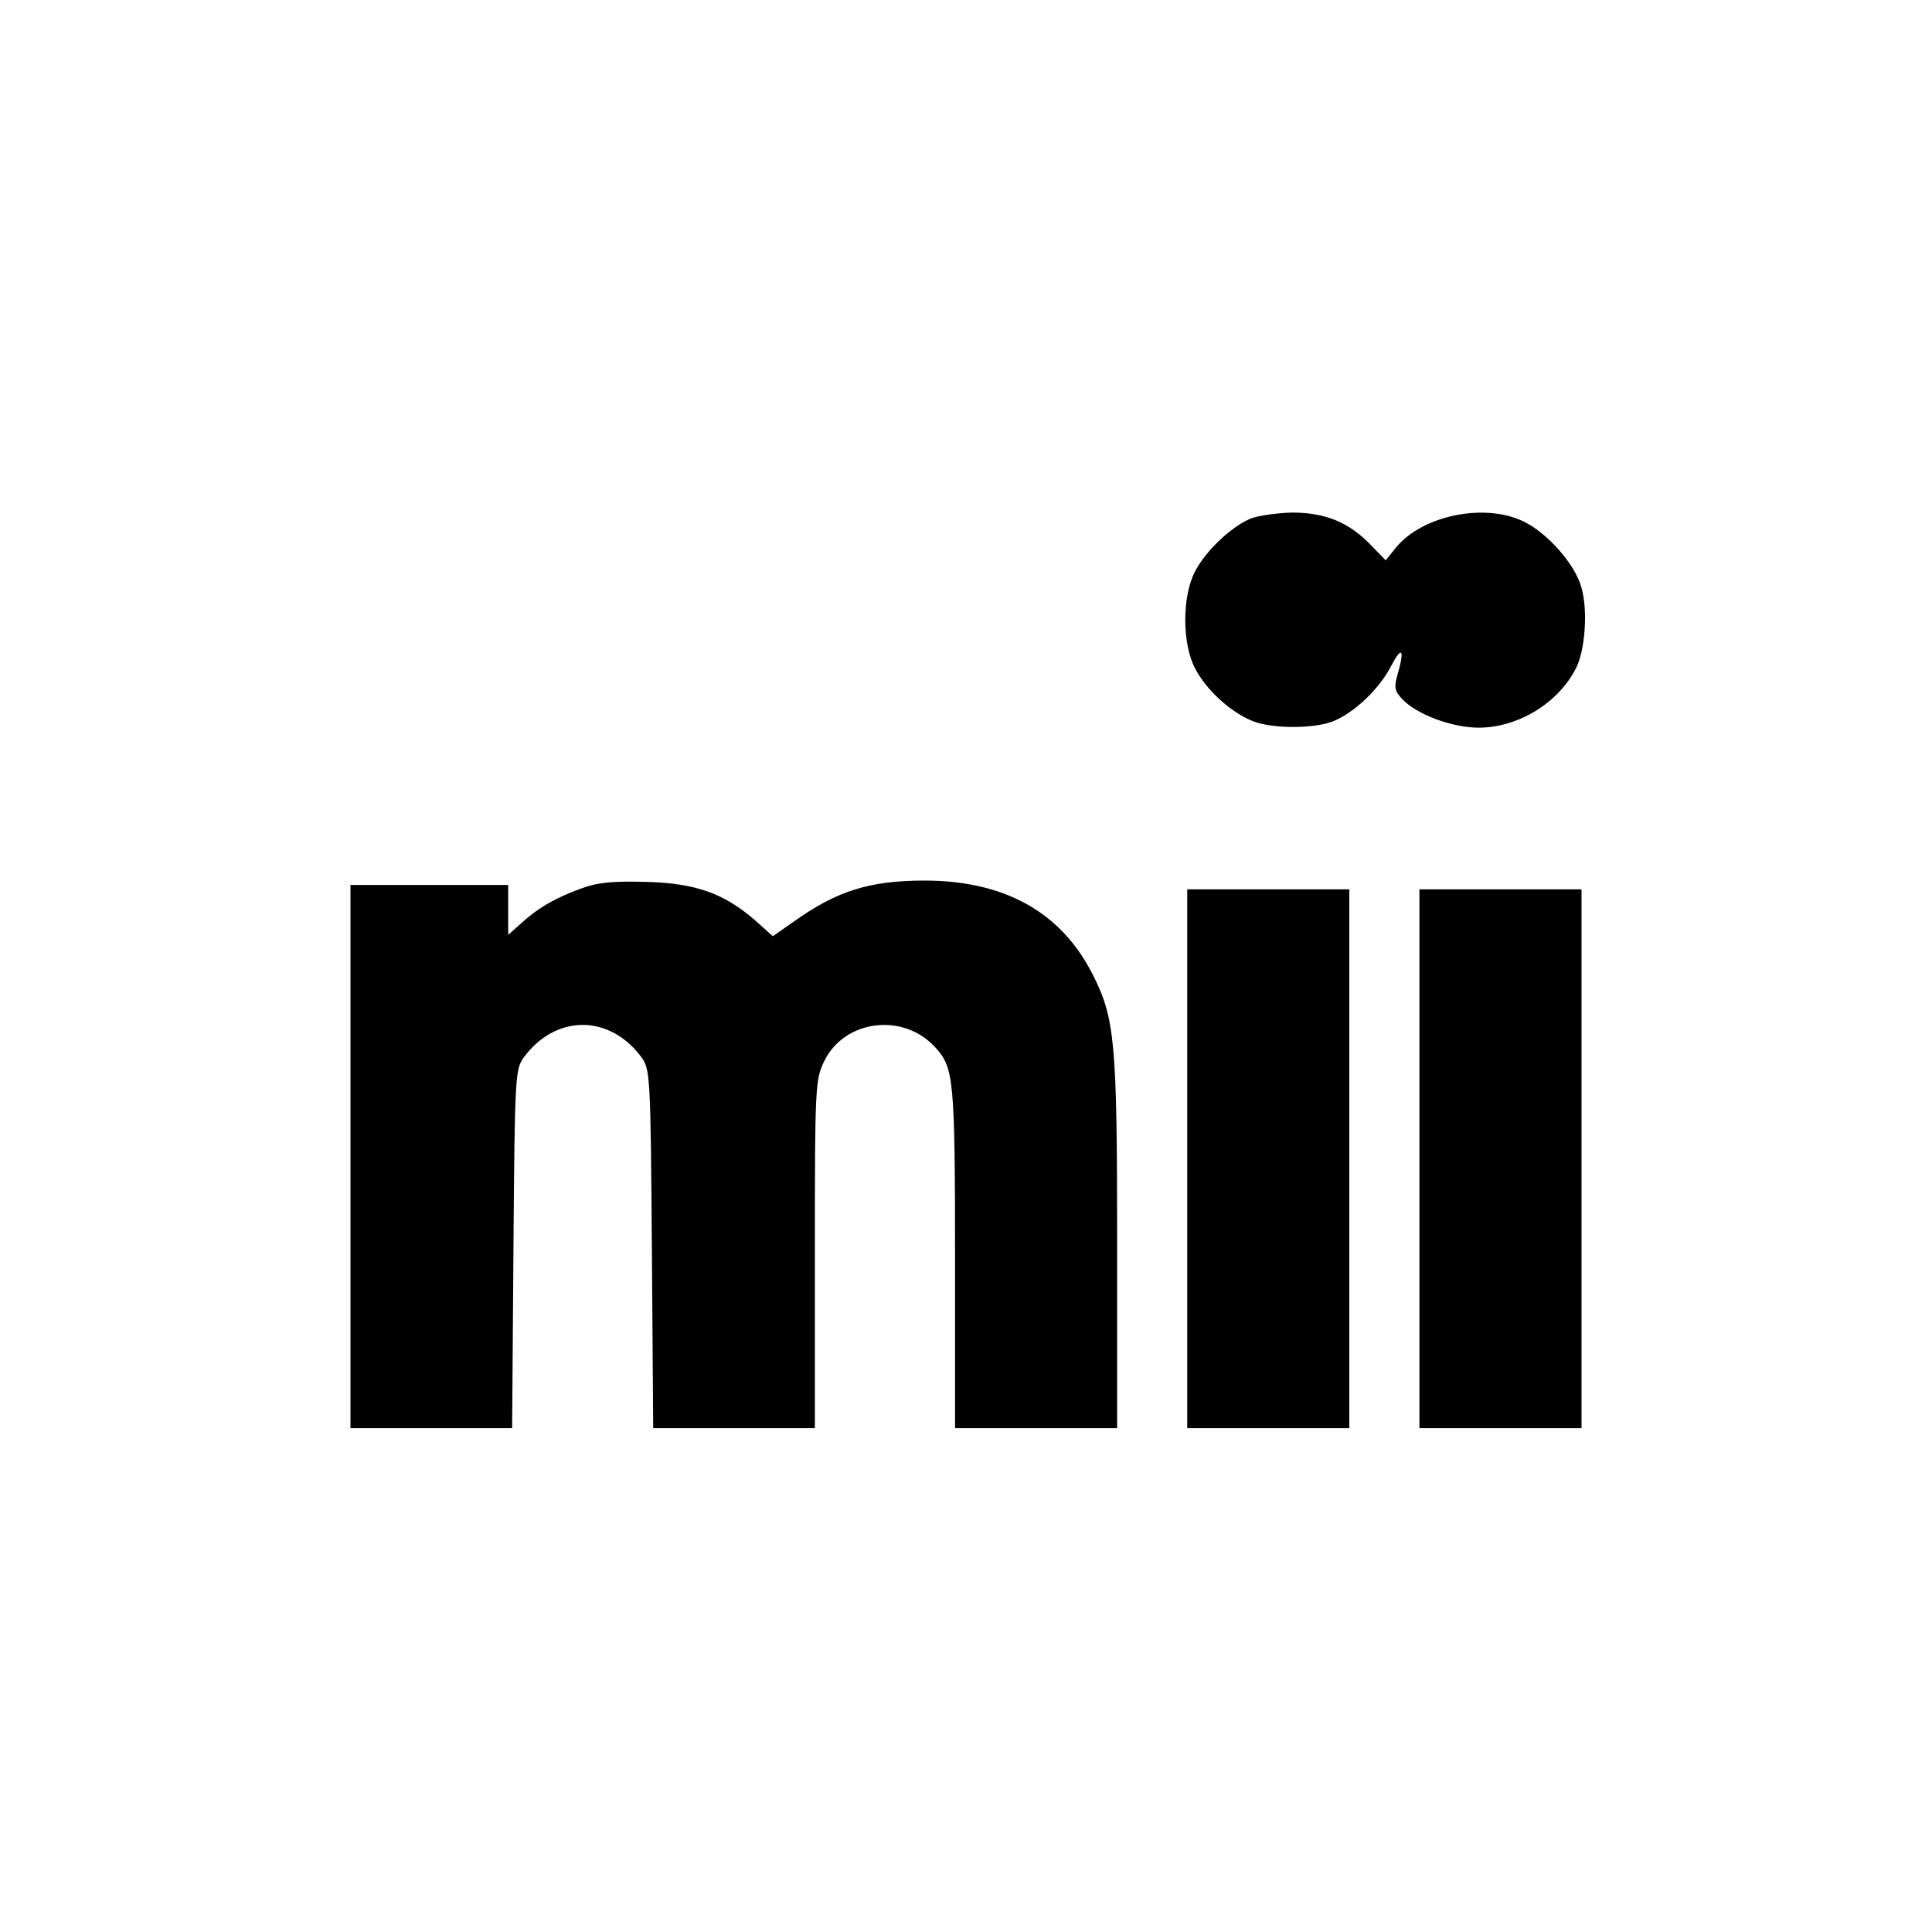 <?xml version="1.0" standalone="no"?>
<!DOCTYPE svg PUBLIC "-//W3C//DTD SVG 20010904//EN"
 "http://www.w3.org/TR/2001/REC-SVG-20010904/DTD/svg10.dtd">
<svg version="1.0" xmlns="http://www.w3.org/2000/svg"
 width="441pt" height="441pt" viewBox="0 0 441 441"
 preserveAspectRatio="xMidYMid meet">

<g transform="translate(0,441) scale(0.1,-0.1)"
fill="#000000" stroke="none">
<path d="M2854 3226 c-46 -20 -102 -74 -126 -120 -30 -57 -30 -165 0 -222 25
-48 79 -98 129 -119 44 -19 143 -19 187 -1 48 20 104 73 131 125 25 48 32 40
15 -19 -8 -29 -7 -37 11 -56 33 -35 114 -65 174 -65 89 0 181 55 222 135 21
40 28 132 13 184 -14 54 -80 128 -135 153 -89 41 -227 12 -287 -59 l-25 -31
-34 35 c-50 52 -104 74 -180 74 -35 -1 -78 -7 -95 -14z"/>
<path d="M1324 2381 c-59 -22 -97 -44 -136 -80 l-28 -25 0 57 0 57 -180 0
-180 0 0 -620 0 -620 185 0 184 0 3 409 c3 398 4 410 24 438 73 98 195 98 268
0 20 -28 21 -40 24 -438 l3 -409 184 0 185 0 0 397 c0 383 1 398 21 440 46 96
182 113 255 31 41 -45 44 -74 44 -479 l0 -389 185 0 185 0 0 423 c0 459 -5
513 -56 613 -72 142 -201 214 -384 214 -126 0 -201 -24 -300 -95 l-46 -32 -39
35 c-72 63 -137 86 -250 89 -78 2 -111 -1 -151 -16z"/>
<path d="M2710 1765 l0 -615 185 0 185 0 0 615 0 615 -185 0 -185 0 0 -615z"/>
<path d="M3240 1765 l0 -615 185 0 185 0 0 615 0 615 -185 0 -185 0 0 -615z"/>
</g>
</svg>
